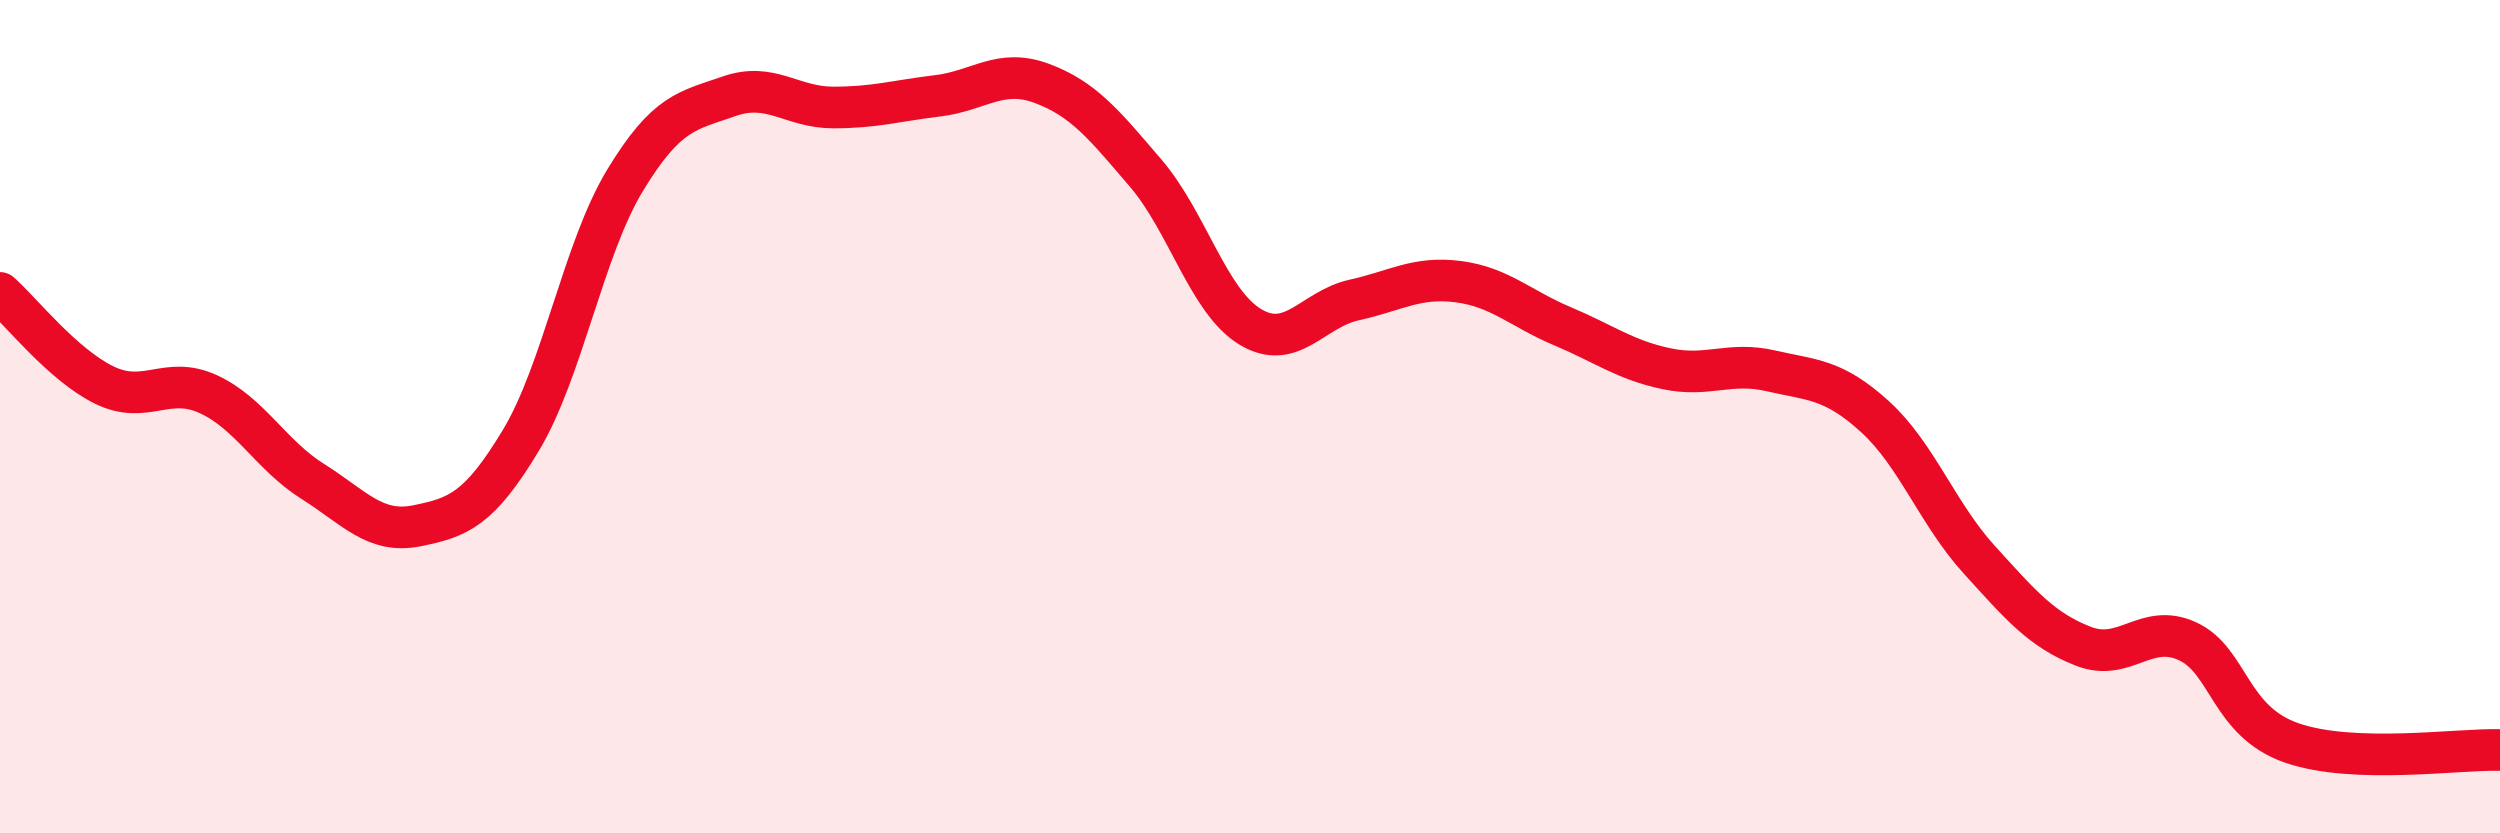 
    <svg width="60" height="20" viewBox="0 0 60 20" xmlns="http://www.w3.org/2000/svg">
      <path
        d="M 0,7.03 C 0.5,7.47 1.5,8.75 2.5,9.24 C 3.5,9.73 4,9 5,9.46 C 6,9.92 6.5,10.92 7.5,11.55 C 8.5,12.18 9,12.82 10,12.62 C 11,12.42 11.5,12.23 12.5,10.57 C 13.5,8.91 14,5.98 15,4.33 C 16,2.68 16.5,2.66 17.5,2.31 C 18.5,1.96 19,2.58 20,2.58 C 21,2.58 21.5,2.42 22.5,2.3 C 23.5,2.18 24,1.63 25,2 C 26,2.37 26.5,2.99 27.5,4.16 C 28.5,5.33 29,7.23 30,7.84 C 31,8.45 31.5,7.42 32.5,7.2 C 33.5,6.98 34,6.63 35,6.76 C 36,6.89 36.5,7.41 37.5,7.83 C 38.5,8.25 39,8.64 40,8.85 C 41,9.06 41.5,8.67 42.5,8.9 C 43.5,9.13 44,9.09 45,10 C 46,10.91 46.5,12.33 47.5,13.43 C 48.5,14.53 49,15.12 50,15.51 C 51,15.9 51.5,14.93 52.5,15.39 C 53.5,15.85 53.5,17.31 55,17.83 C 56.5,18.35 59,17.97 60,18L60 20L0 20Z"
        fill="#EB0A25"
        opacity="0.1"
        stroke-linecap="round"
        stroke-linejoin="round"
      />
      <path
        d="M 0,7.03 C 0.5,7.47 1.5,8.75 2.5,9.24 C 3.5,9.73 4,9 5,9.46 C 6,9.92 6.5,10.92 7.5,11.55 C 8.5,12.18 9,12.82 10,12.62 C 11,12.42 11.5,12.23 12.5,10.57 C 13.5,8.91 14,5.98 15,4.33 C 16,2.68 16.5,2.66 17.5,2.31 C 18.5,1.96 19,2.58 20,2.58 C 21,2.58 21.5,2.42 22.5,2.3 C 23.5,2.18 24,1.63 25,2 C 26,2.37 26.5,2.99 27.5,4.16 C 28.5,5.33 29,7.23 30,7.84 C 31,8.45 31.5,7.42 32.5,7.2 C 33.5,6.98 34,6.63 35,6.76 C 36,6.89 36.5,7.41 37.5,7.83 C 38.5,8.25 39,8.64 40,8.85 C 41,9.06 41.5,8.67 42.5,8.9 C 43.5,9.13 44,9.09 45,10 C 46,10.91 46.5,12.33 47.5,13.43 C 48.5,14.53 49,15.12 50,15.51 C 51,15.9 51.5,14.93 52.5,15.39 C 53.5,15.85 53.5,17.31 55,17.83 C 56.5,18.35 59,17.97 60,18"
        stroke="#EB0A25"
        stroke-width="1"
        fill="none"
        stroke-linecap="round"
        stroke-linejoin="round"
      />
    </svg>
  